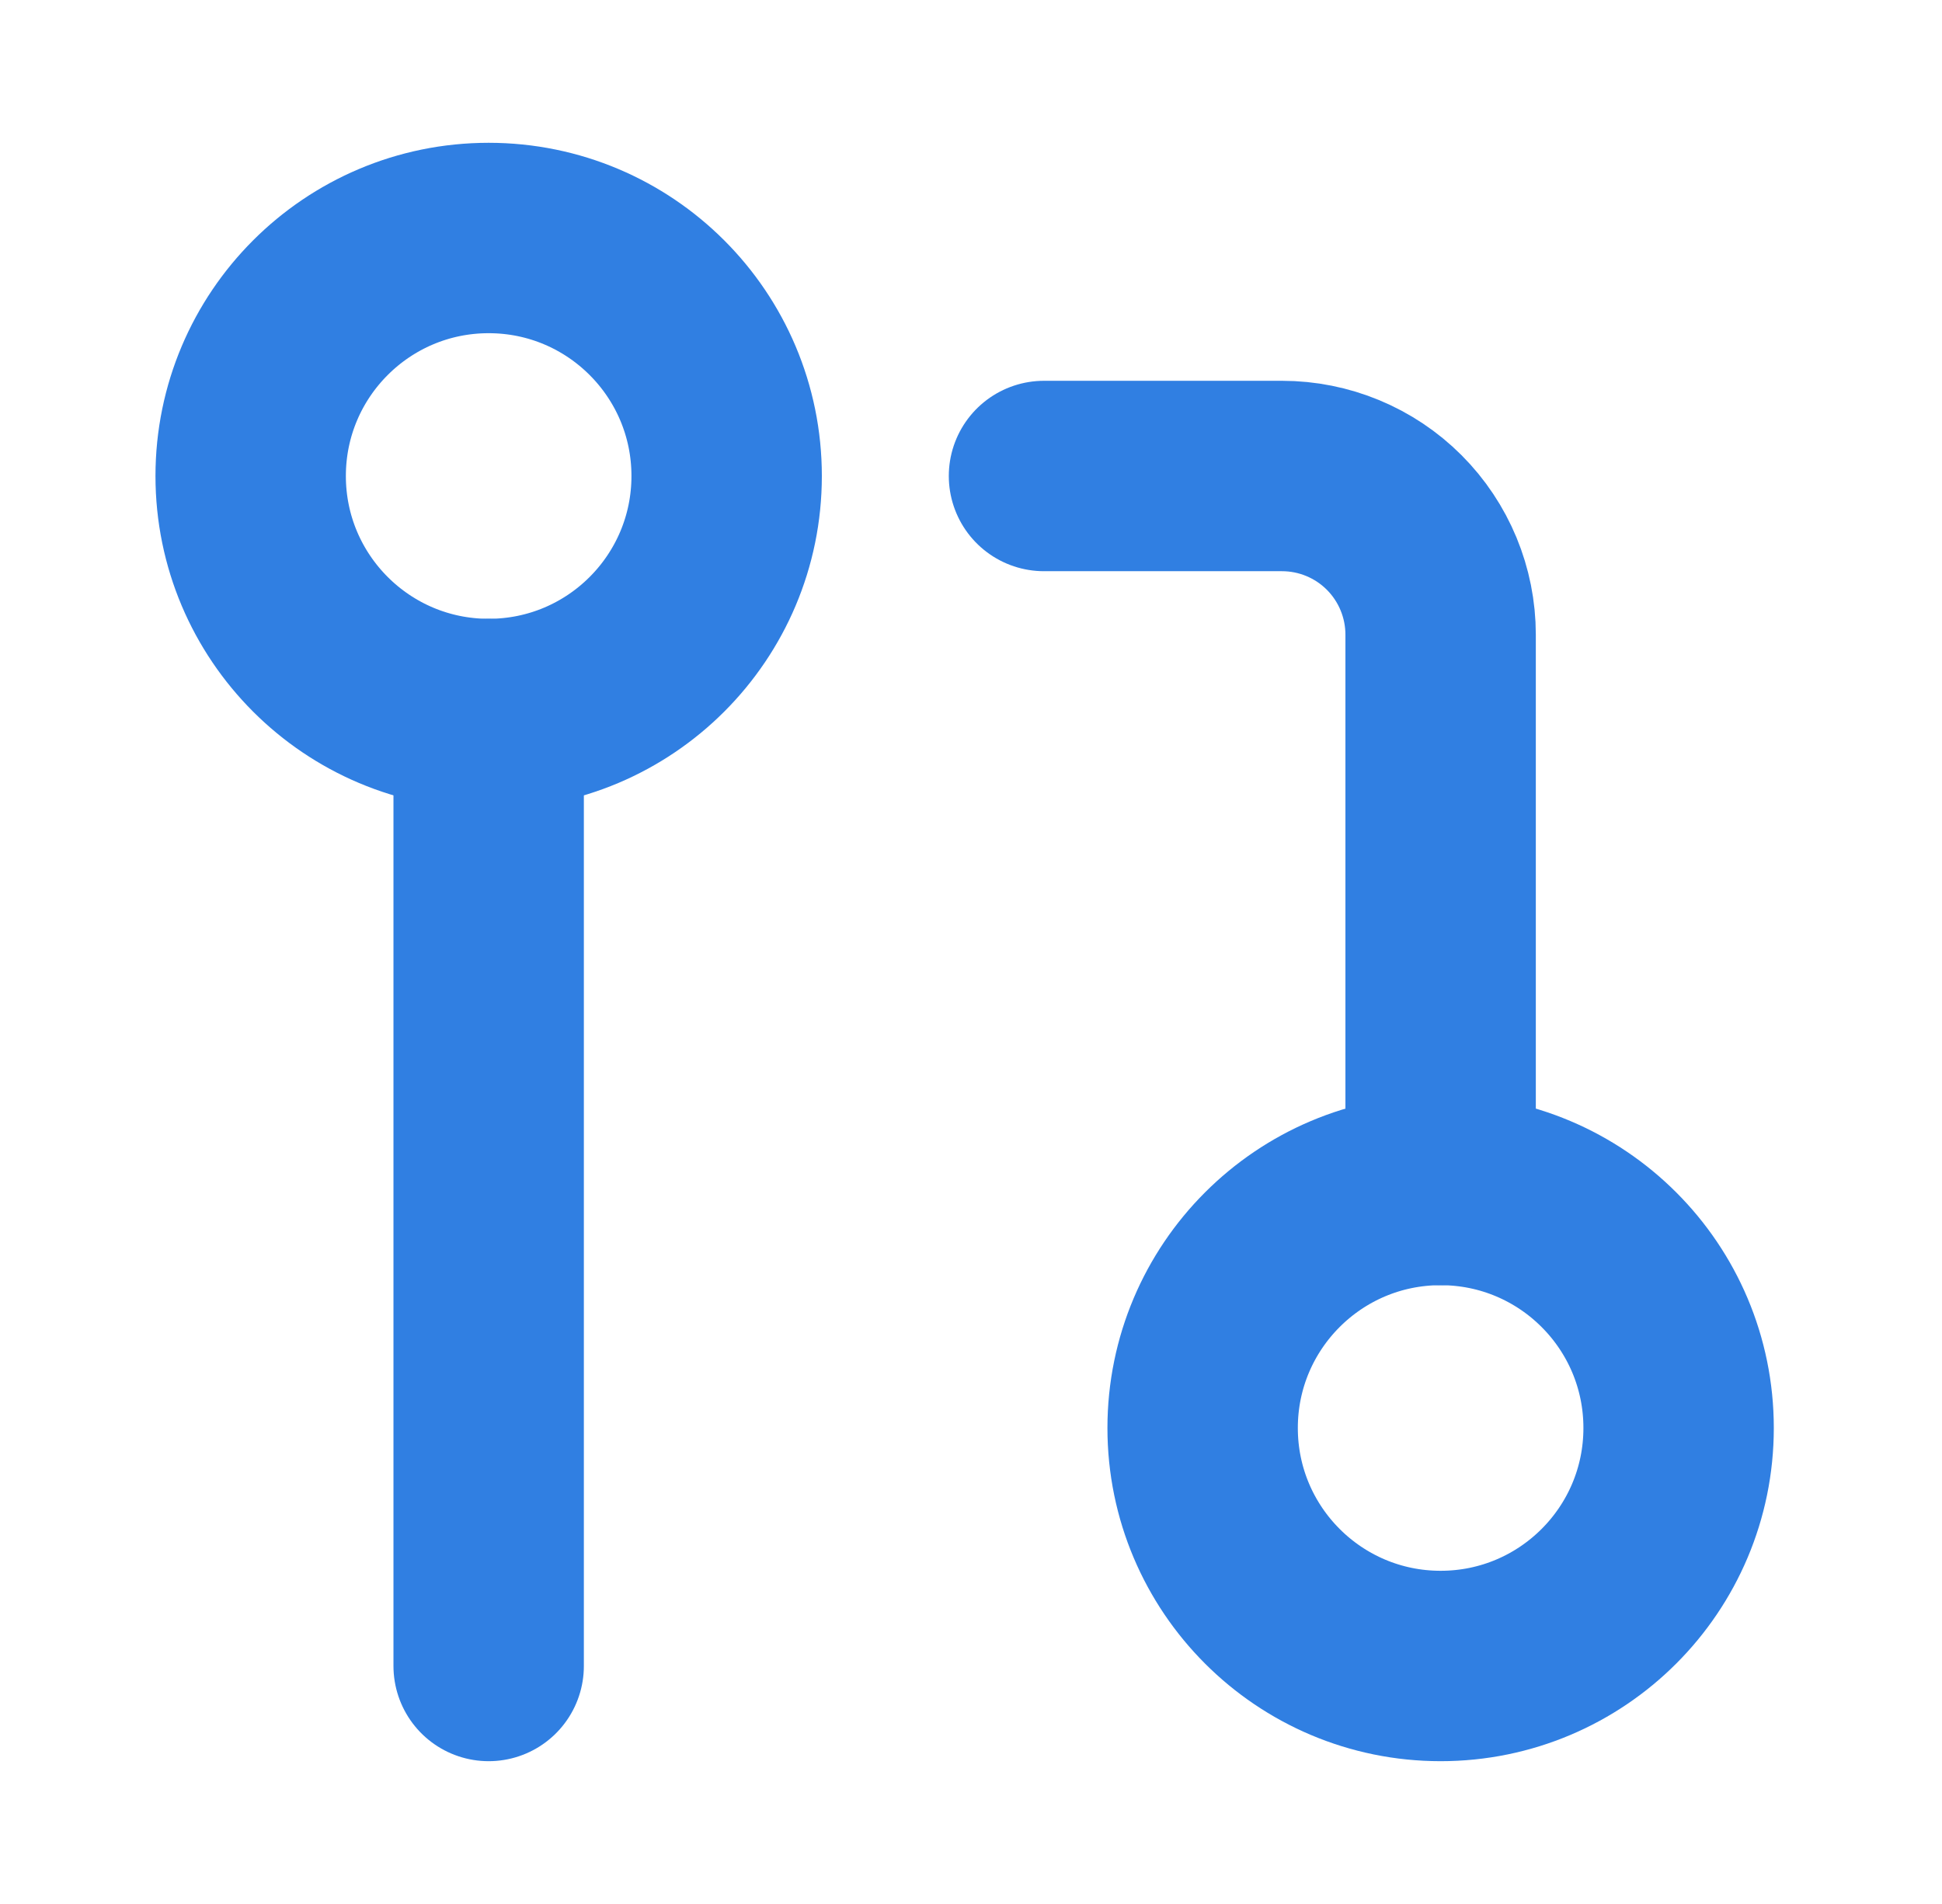 <svg width="51" height="50" viewBox="0 0 51 50" fill="none" xmlns="http://www.w3.org/2000/svg">
<path d="M37.833 43.75C41.285 43.75 44.083 40.952 44.083 37.5C44.083 34.048 41.285 31.25 37.833 31.25C34.382 31.25 31.583 34.048 31.583 37.5C31.583 40.952 34.382 43.75 37.833 43.75Z" stroke="#307FE2" stroke-width="5" stroke-linecap="round" stroke-linejoin="round"/>
<path d="M12.833 18.75C16.285 18.75 19.083 15.952 19.083 12.5C19.083 9.048 16.285 6.25 12.833 6.25C9.382 6.25 6.583 9.048 6.583 12.5C6.583 15.952 9.382 18.75 12.833 18.75Z" stroke="#307FE2" stroke-width="5" stroke-linecap="round" stroke-linejoin="round"/>
<path d="M27.417 12.5H33.667C34.772 12.5 35.832 12.939 36.613 13.72C37.394 14.502 37.833 15.562 37.833 16.667V31.25" stroke="#307FE2" stroke-width="5" stroke-linecap="round" stroke-linejoin="round"/>
<path d="M12.833 18.75V43.75" stroke="#307FE2" stroke-width="5" stroke-linecap="round" stroke-linejoin="round"/>
</svg>
